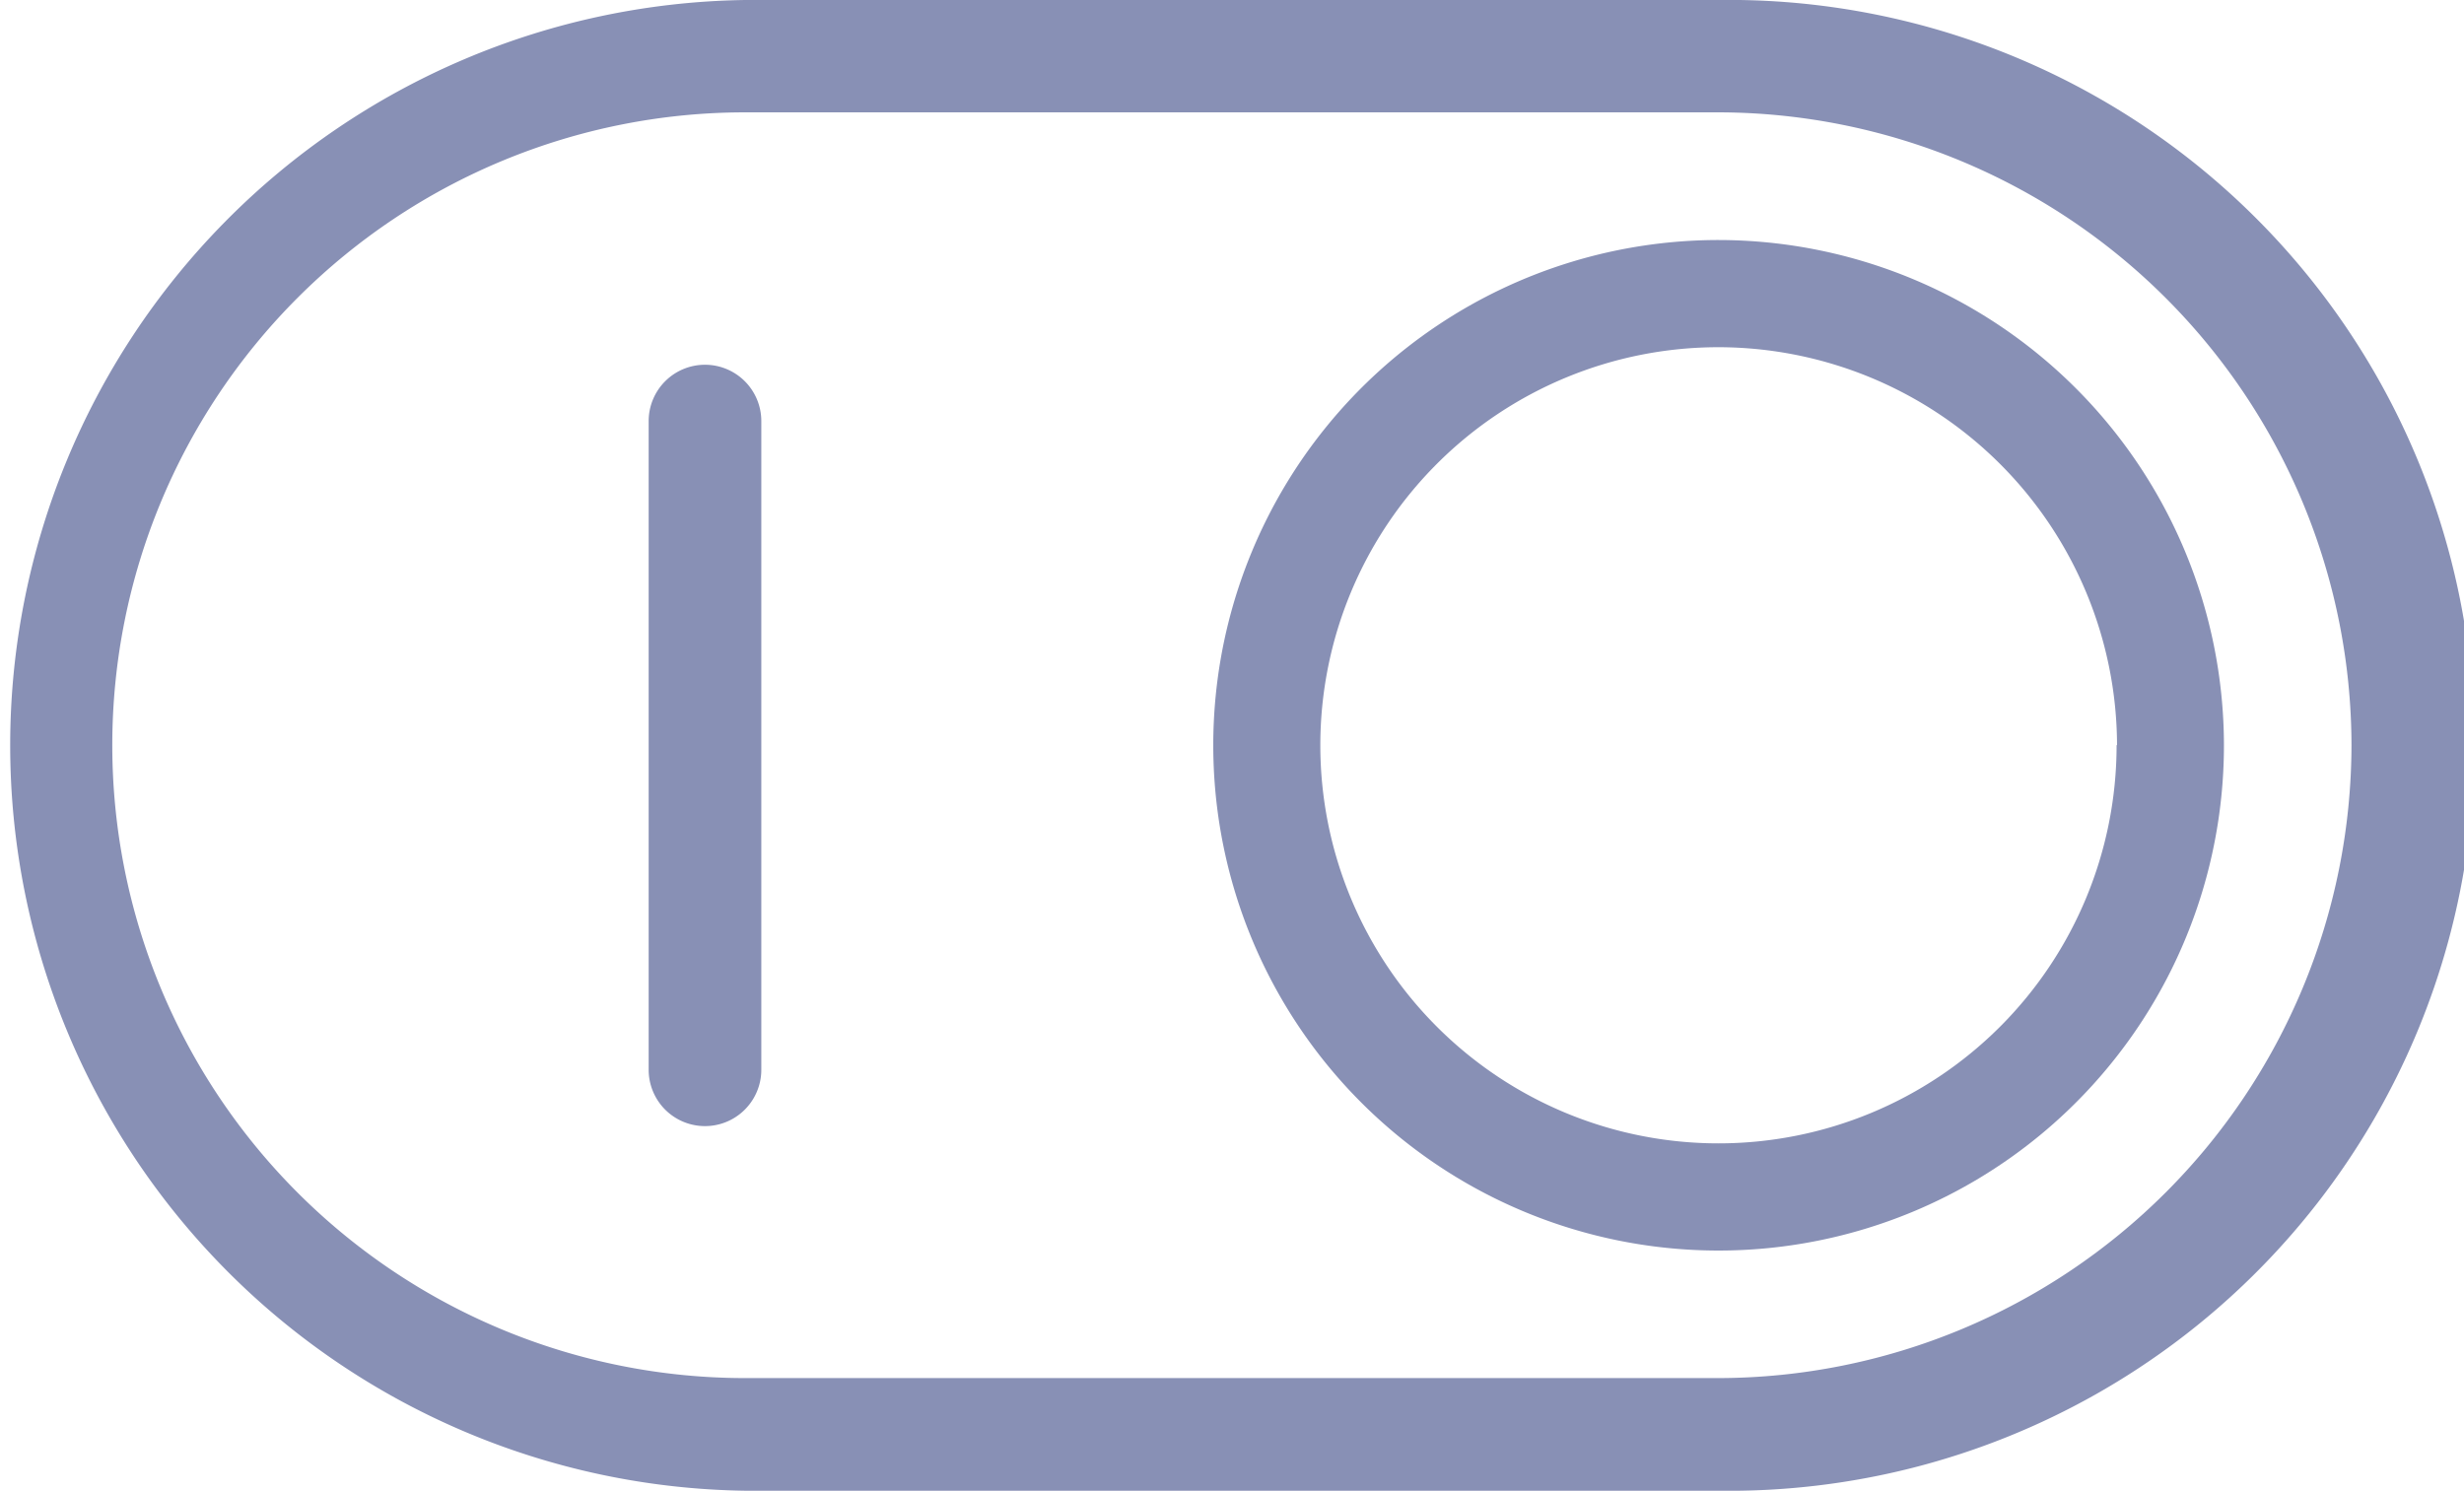 <svg xmlns="http://www.w3.org/2000/svg" width="16.71" height="10.111" viewBox="0 0 16.71 10.111">
  <g id="Group_2196" data-name="Group 2196" transform="translate(-10.138 -18.163)">
    <path id="Path_796" data-name="Path 796" d="M21.792,18.163h-6.6a5.056,5.056,0,0,0,0,10.111h6.6a5.056,5.056,0,1,0,0-10.111Zm4.293,5.055a4.3,4.3,0,0,1-4.293,4.292h-6.6a4.292,4.292,0,1,1,0-8.585h6.6A4.3,4.3,0,0,1,26.085,23.218Z" fill="#8890b5"/>
    <path id="Path_797" data-name="Path 797" d="M32.827,21.975A3.427,3.427,0,1,0,36.255,25.4,3.431,3.431,0,0,0,32.827,21.975Zm2.7,3.427a2.7,2.7,0,1,1-2.7-2.7A2.706,2.706,0,0,1,35.53,25.4Z" transform="translate(-11.035 -2.184)" fill="#8890b5"/>
    <path id="Path_798" data-name="Path 798" d="M20.819,23.956a.382.382,0,0,0-.382.382v4.4a.382.382,0,1,0,.764,0v-4.4A.382.382,0,0,0,20.819,23.956Z" transform="translate(-5.9 -3.319)" fill="#8890b5"/>
  </g>
</svg>
